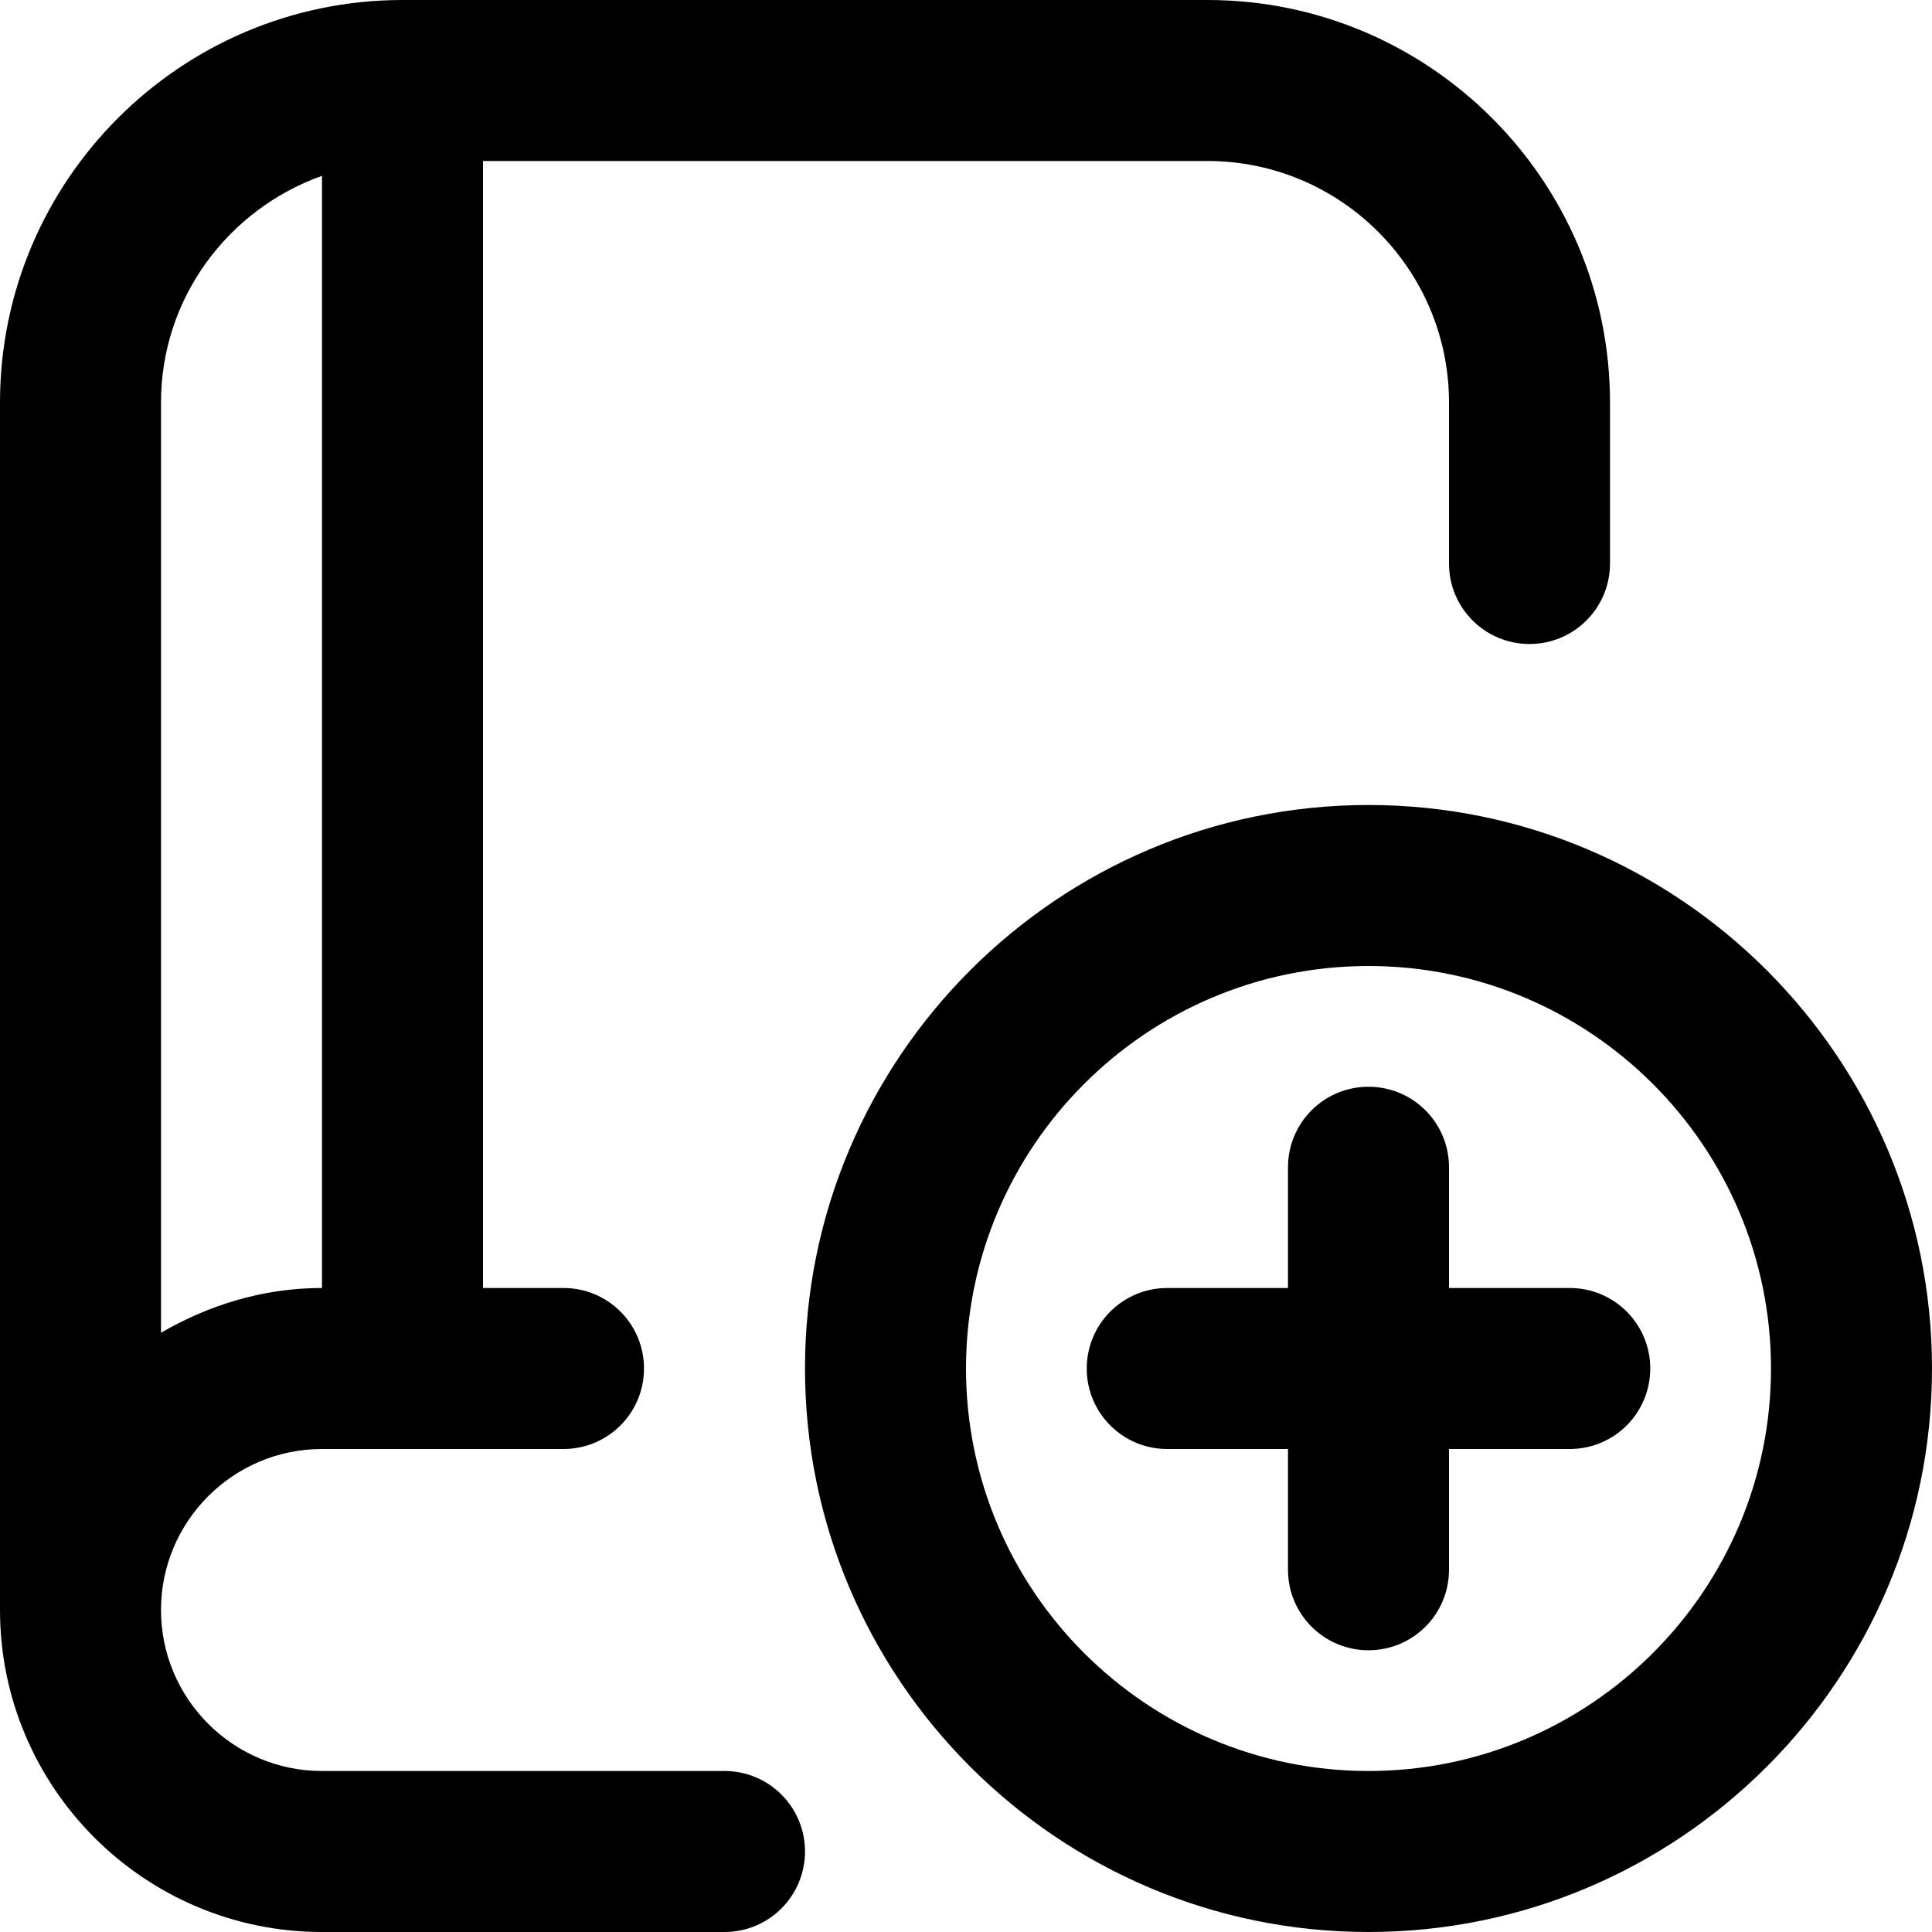 <?xml version="1.0" encoding="UTF-8"?>
<svg xmlns="http://www.w3.org/2000/svg" id="Layer_1" data-name="Layer 1" viewBox="0 0 24 24">
  <path d="m17,10c-3.859,0-7,3.141-7,7s3.141,7,7,7,7-3.141,7-7-3.141-7-7-7Zm0,12c-2.757,0-5-2.243-5-5s2.243-5,5-5,5,2.243,5,5-2.243,5-5,5Zm3.5-5c0,.553-.447,1-1,1h-1.5v1.5c0,.553-.447,1-1,1s-1-.447-1-1v-1.5h-1.5c-.553,0-1-.447-1-1s.447-1,1-1h1.5v-1.5c0-.553.447-1,1-1s1,.447,1,1v1.5h1.5c.553,0,1,.447,1,1Zm-11.5,5h-5c-1.103,0-2-.897-2-2s.897-2,2-2h3c.553,0,1-.447,1-1s-.447-1-1-1h-1V2h9c1.654,0,3,1.346,3,3v2c0,.553.447,1,1,1s1-.447,1-1v-2c0-2.757-2.243-5-5-5H5C2.243,0,0,2.243,0,5v15c0,2.206,1.794,4,4,4h5c.553,0,1-.447,1-1s-.447-1-1-1ZM2,5c0-1.302.839-2.402,2-2.816v13.816c-.732,0-1.409.212-2,.556V5Z"/>
</svg>
